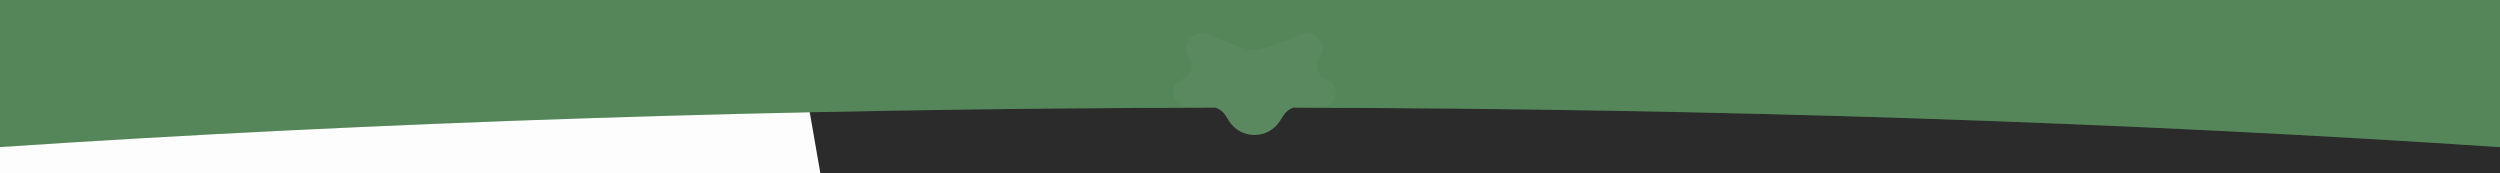 <?xml version="1.0" encoding="UTF-8"?> <svg xmlns="http://www.w3.org/2000/svg" width="1920" height="133" viewBox="0 0 1920 133" fill="none"> <g clip-path="url(#clip0_161_166)"> <rect width="1920" height="27000" transform="translate(0 -5436)" fill="#F0F0F5"></rect> <rect width="1920" height="27000" transform="translate(0 -5436)" fill="#F4F7FC"></rect> <rect x="-6" y="49" width="1926" height="980" fill="#2B2B2B"></rect> <path d="M0 48H615.232L786 1029H0V48Z" fill="#FDFDFD"></path> <path fill-rule="evenodd" clip-rule="evenodd" d="M0 -241H1920V113C1638.32 94.185 1324.47 83.389 993.266 82.701C990.173 83.704 987.475 85.763 985.694 88.591L983.027 92.828C973.949 107.244 952.934 107.244 943.858 92.828L941.191 88.591C939.402 85.75 936.687 83.684 933.576 82.686C599.877 83.218 283.648 94.011 0 112.933V-241Z" fill="#67A06B"></path> <g opacity="0.2"> <path fill-rule="evenodd" clip-rule="evenodd" d="M0 -241V112.933C290.984 93.522 616.255 82.666 959.5 82.666C1303.14 82.666 1628.76 93.547 1920 113V-241H0Z" fill="#0E1F10"></path> <path d="M983.027 92.827C973.949 107.244 952.934 107.244 943.858 92.828L941.191 88.591C938.615 84.498 934.117 82.015 929.28 82.015H912.008C899.823 82.015 896.758 65.1 908.167 60.822C914.658 58.389 917.281 50.61 913.587 44.743L913.021 43.844C906.995 34.272 916.573 22.521 927.164 26.492L955.694 37.19C960.692 39.063 966.2 39.063 971.198 37.19L999.729 26.492C1010.32 22.521 1019.9 34.272 1013.87 43.844L1013.3 44.743C1009.61 50.61 1012.23 58.389 1018.72 60.822C1030.13 65.1 1027.06 82.015 1014.88 82.015H997.607C992.77 82.015 988.272 84.498 985.694 88.591L983.027 92.827Z" fill="#2B2B2B"></path> </g> <g filter="url(#filter0_f_161_166)"> <ellipse cx="635" cy="-135" rx="193" ry="38" fill="#508153"></ellipse> </g> </g> <defs> <filter id="filter0_f_161_166" x="342" y="-273" width="586" height="276" filterUnits="userSpaceOnUse" color-interpolation-filters="sRGB"> <feFlood flood-opacity="0" result="BackgroundImageFix"></feFlood> <feBlend mode="normal" in="SourceGraphic" in2="BackgroundImageFix" result="shape"></feBlend> <feGaussianBlur stdDeviation="50" result="effect1_foregroundBlur_161_166"></feGaussianBlur> </filter> <clipPath id="clip0_161_166"> <rect width="1920" height="27000" fill="white" transform="translate(0 -5436)"></rect> </clipPath> </defs> </svg> 